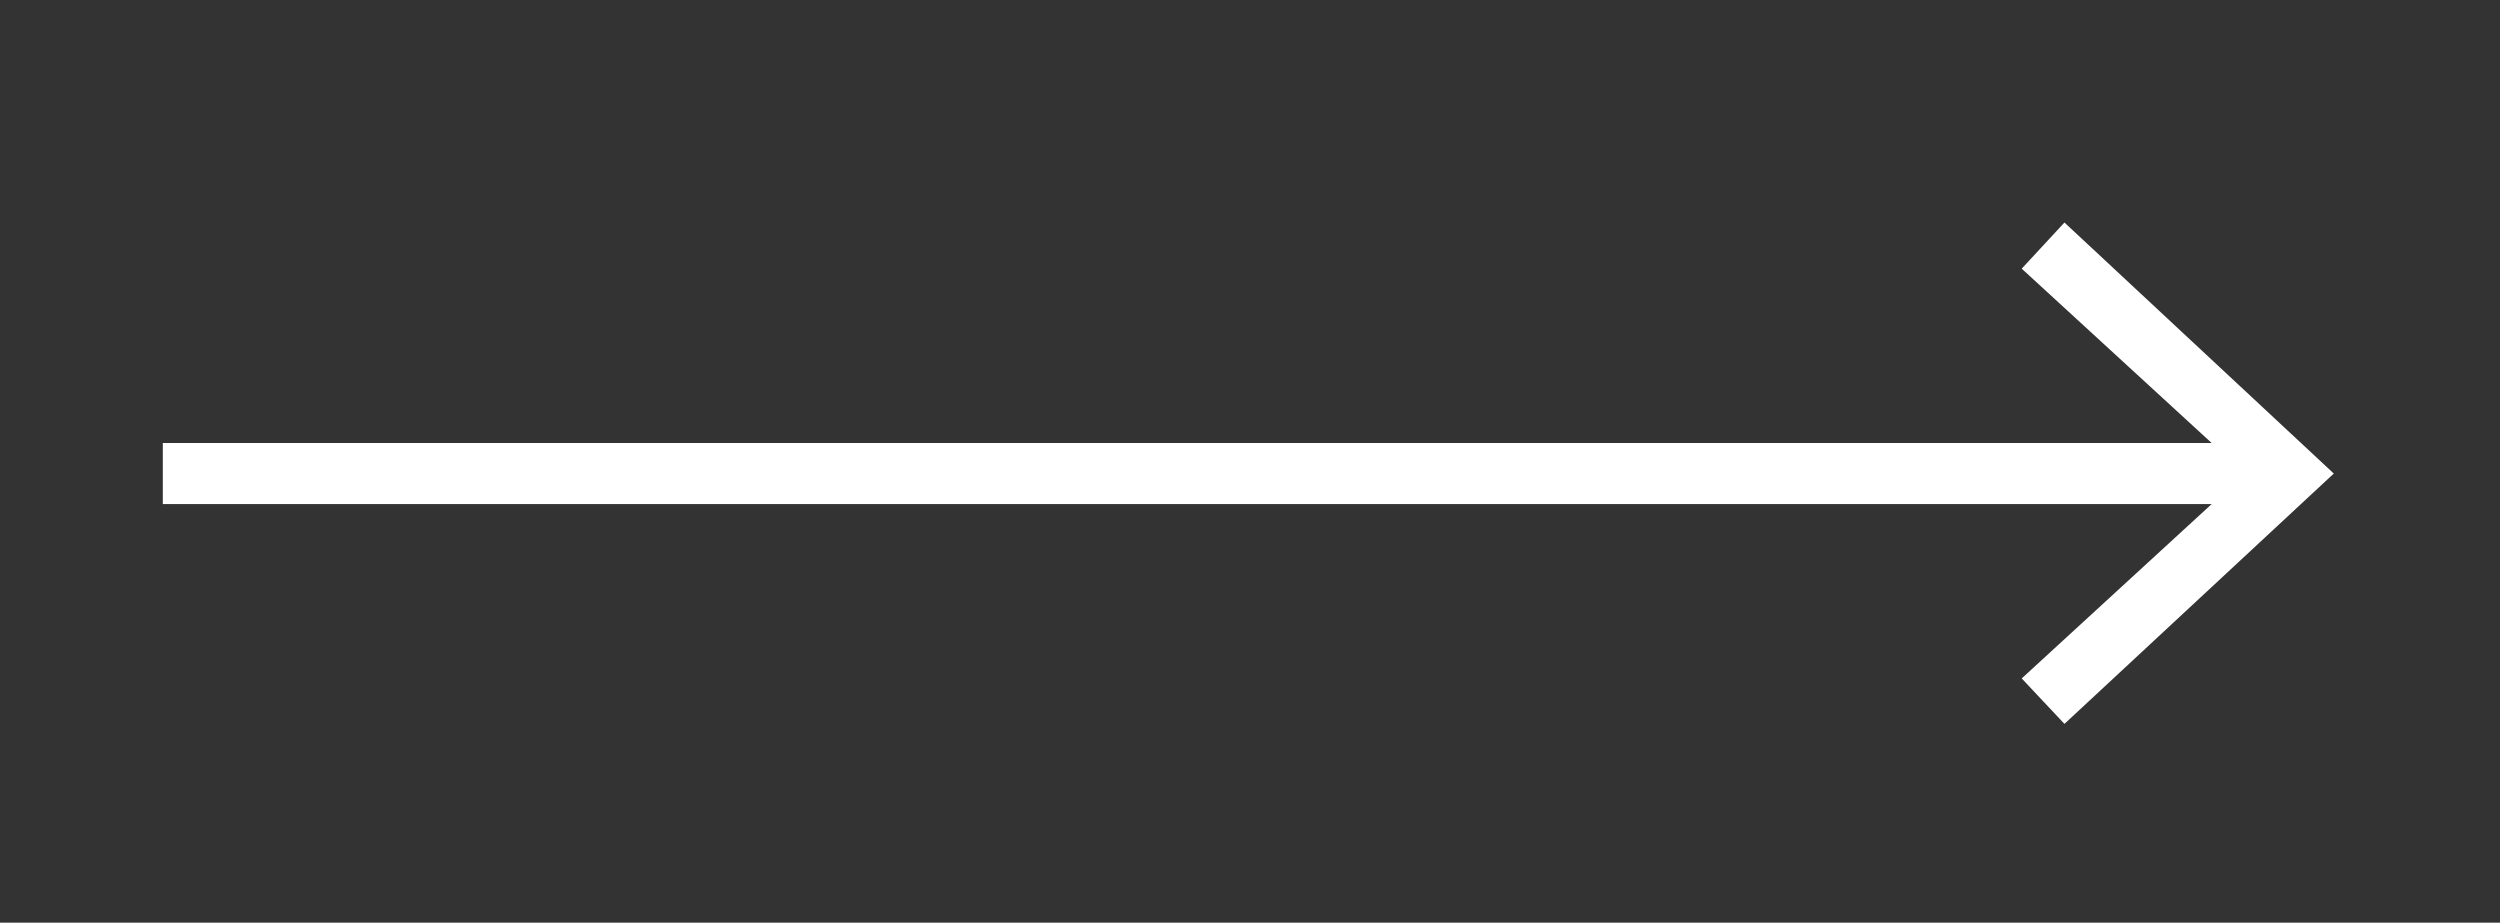 <svg id="Layer_1" data-name="Layer 1" xmlns="http://www.w3.org/2000/svg" viewBox="0 0 368.5 136"><rect x="0" y="0" width="368.5" height="136" fill="#333333" stroke="none"/><defs><style>.cls-1{fill:#fff;}</style></defs><title>freccia-bianca</title><polygon class="cls-1" points="24 74.3 326 74.3 298 100 304.3 106.7 344 69.8 304.3 32.8 298 39.6 326 65.3 24 65.3 24 74.3"/></svg>